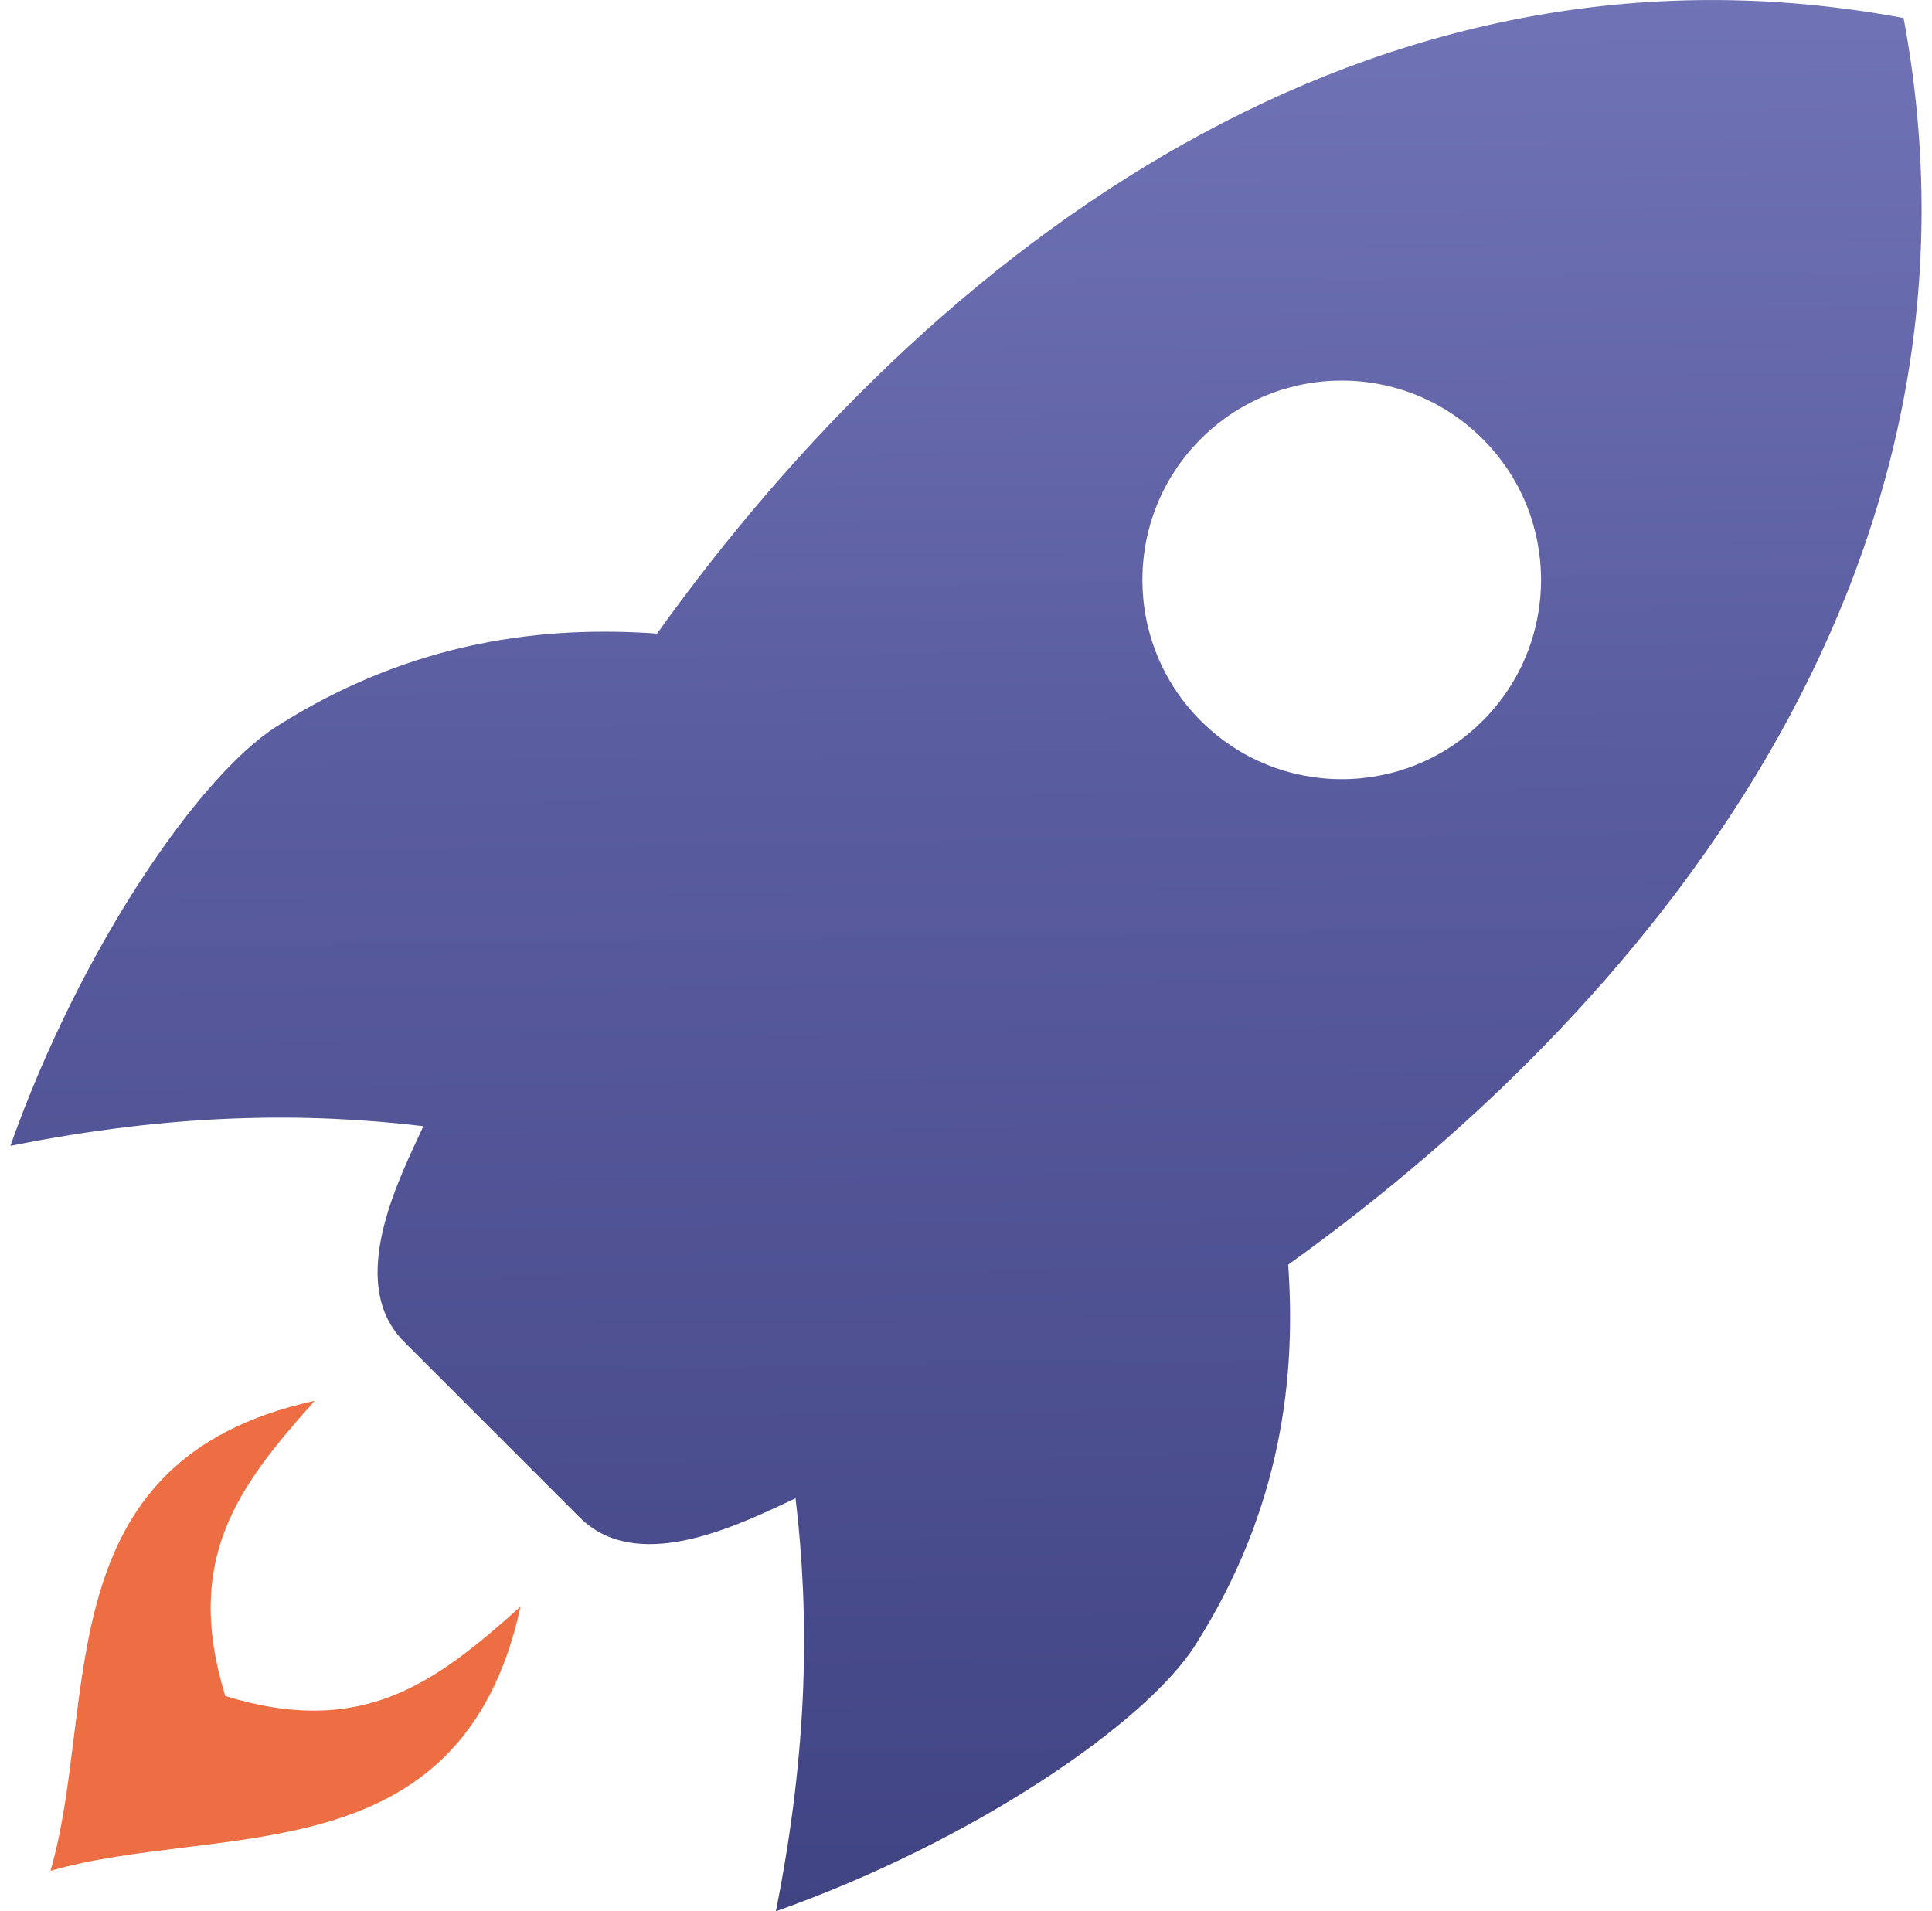 <?xml version="1.0" encoding="UTF-8"?> <svg xmlns="http://www.w3.org/2000/svg" width="94" height="93" viewBox="0 0 94 93" fill="none"><path d="M15.31 68.161C2.105 71.043 4.829 82.833 2.456 91.031C10.645 88.667 22.445 91.382 25.326 78.177C21.197 81.858 17.683 84.591 10.961 82.526C8.897 75.805 11.629 72.29 15.31 68.161Z" fill="#EC6E42"></path><path fill-rule="evenodd" clip-rule="evenodd" d="M37.75 92.999C39.34 85.021 39.384 78.607 38.708 72.905C38.546 72.979 38.373 73.06 38.19 73.146C35.588 74.362 30.917 76.545 28.208 73.837L19.668 65.296C16.965 62.594 19.134 57.944 20.351 55.333C20.44 55.143 20.523 54.964 20.599 54.797C14.897 54.121 8.484 54.156 0.506 55.755C3.924 46.099 9.705 37.735 13.448 35.354C20.143 31.093 26.627 30.451 31.969 30.829C45.358 12.115 66.629 -3.981 92.618 0.877C97.477 26.866 81.372 48.137 62.676 61.536C63.053 66.878 62.412 73.353 58.151 80.057C55.77 83.809 47.406 89.581 37.75 92.999ZM72.138 35.073C75.925 31.286 75.925 25.144 72.138 21.358C68.352 17.571 62.21 17.571 58.423 21.358C54.636 25.144 54.636 31.286 58.423 35.073C62.21 38.859 68.352 38.859 72.138 35.073Z" fill="url(#paint0_linear_376_3220)"></path><defs><linearGradient id="paint0_linear_376_3220" x1="47.102" y1="92.999" x2="45.925" y2="0.014" gradientUnits="userSpaceOnUse"><stop stop-color="#414483"></stop><stop offset="0.597" stop-color="#5A5CA0"></stop><stop offset="1" stop-color="#7073B5"></stop></linearGradient></defs></svg> 